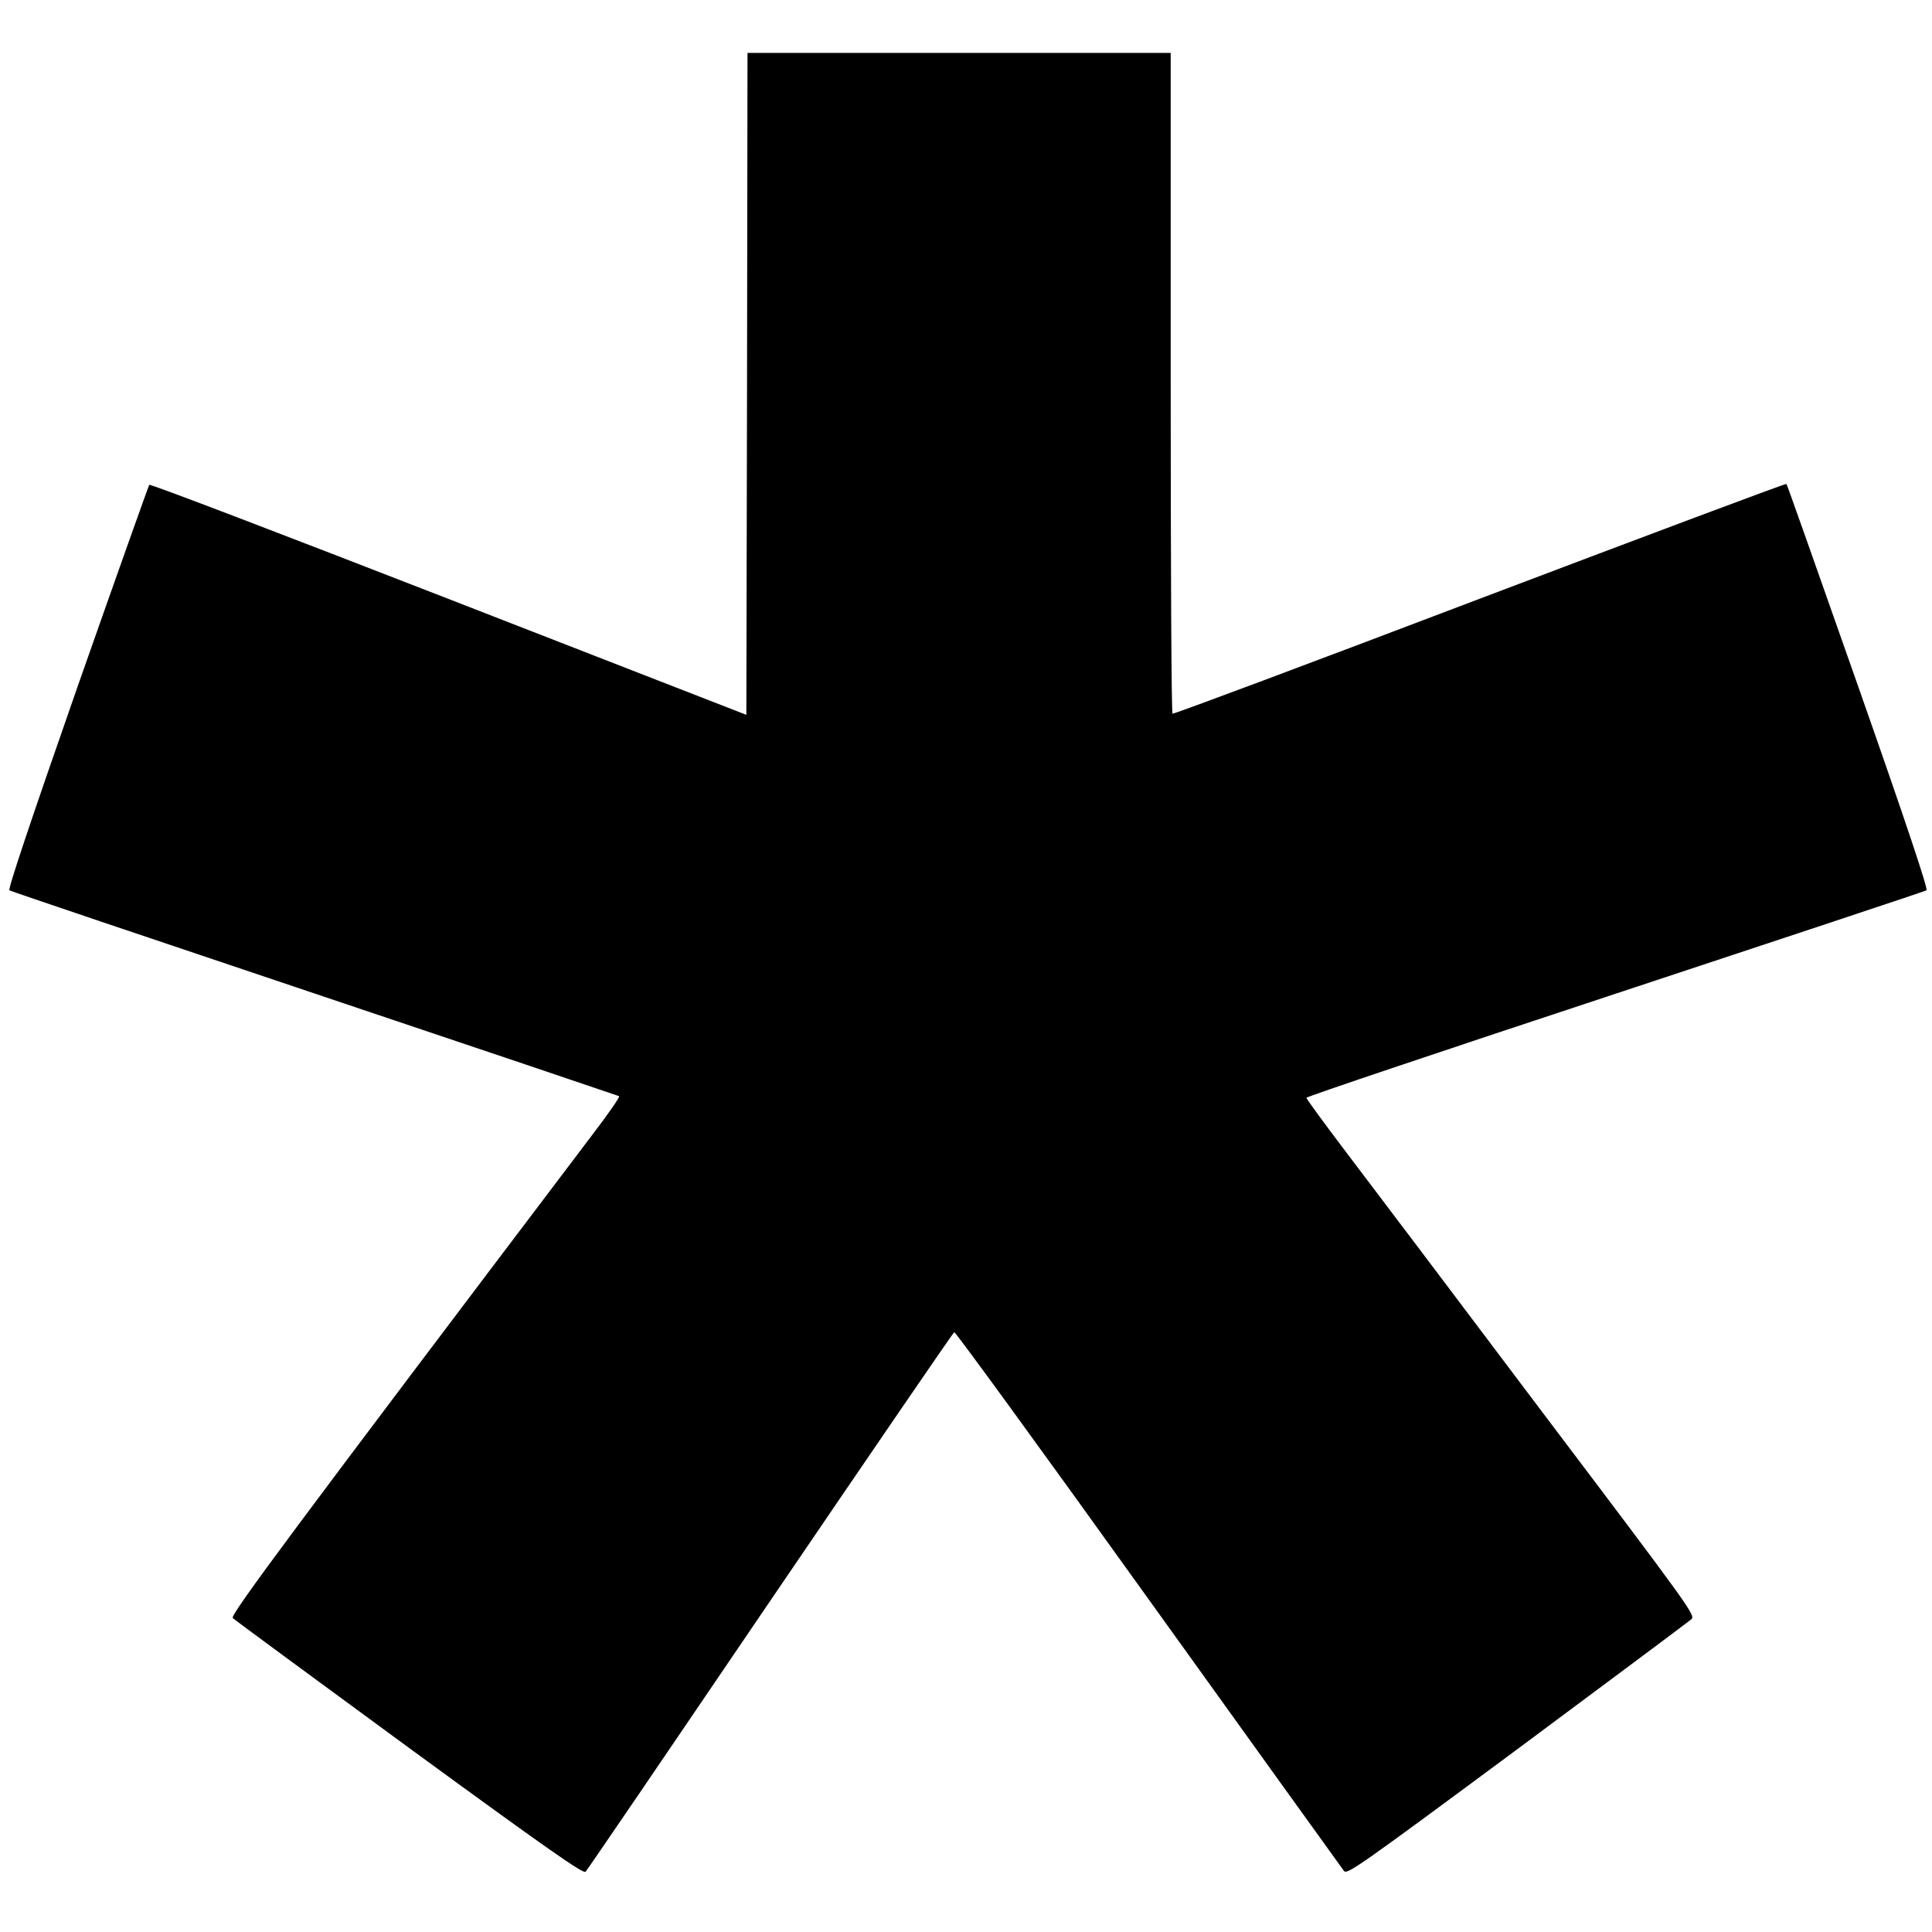 <?xml version="1.0" standalone="no"?>
<!DOCTYPE svg PUBLIC "-//W3C//DTD SVG 20010904//EN"
 "http://www.w3.org/TR/2001/REC-SVG-20010904/DTD/svg10.dtd">
<svg version="1.0" xmlns="http://www.w3.org/2000/svg"
 width="840pt" height="840pt" viewBox="0 0 840 840"
 preserveAspectRatio="xMidYMid meet">
<g transform="translate(0,840) scale(0.1,-0.1)"
fill="#000000" stroke="none">
<path d="M3248 6731 l-3 -1439 -1295 504 c-712 277 -1297 501 -1301 496 -3 -4
-144 -400 -313 -881 -207 -593 -302 -877 -295 -882 6 -4 604 -206 1328 -449
724 -243 1319 -444 1323 -446 4 -3 -48 -78 -116 -167 -1298 -1715 -1577 -2090
-1564 -2102 7 -7 352 -261 767 -565 609 -445 757 -548 767 -538 7 7 368 537
803 1178 436 641 795 1166 800 1168 5 2 385 -520 844 -1160 460 -640 842
-1172 850 -1182 13 -18 55 11 753 528 406 302 747 556 758 566 18 17 -2 45
-645 896 -364 484 -745 988 -846 1121 -101 133 -183 245 -183 250 0 5 604 208
1343 452 738 244 1347 446 1353 450 8 4 -87 289 -296 884 -170 483 -310 881
-313 883 -2 3 -602 -222 -1333 -499 -731 -278 -1332 -503 -1336 -500 -5 2 -8
650 -8 1439 l0 1434 -920 0 -920 0 -2 -1439z"/>
</g>
</svg>
